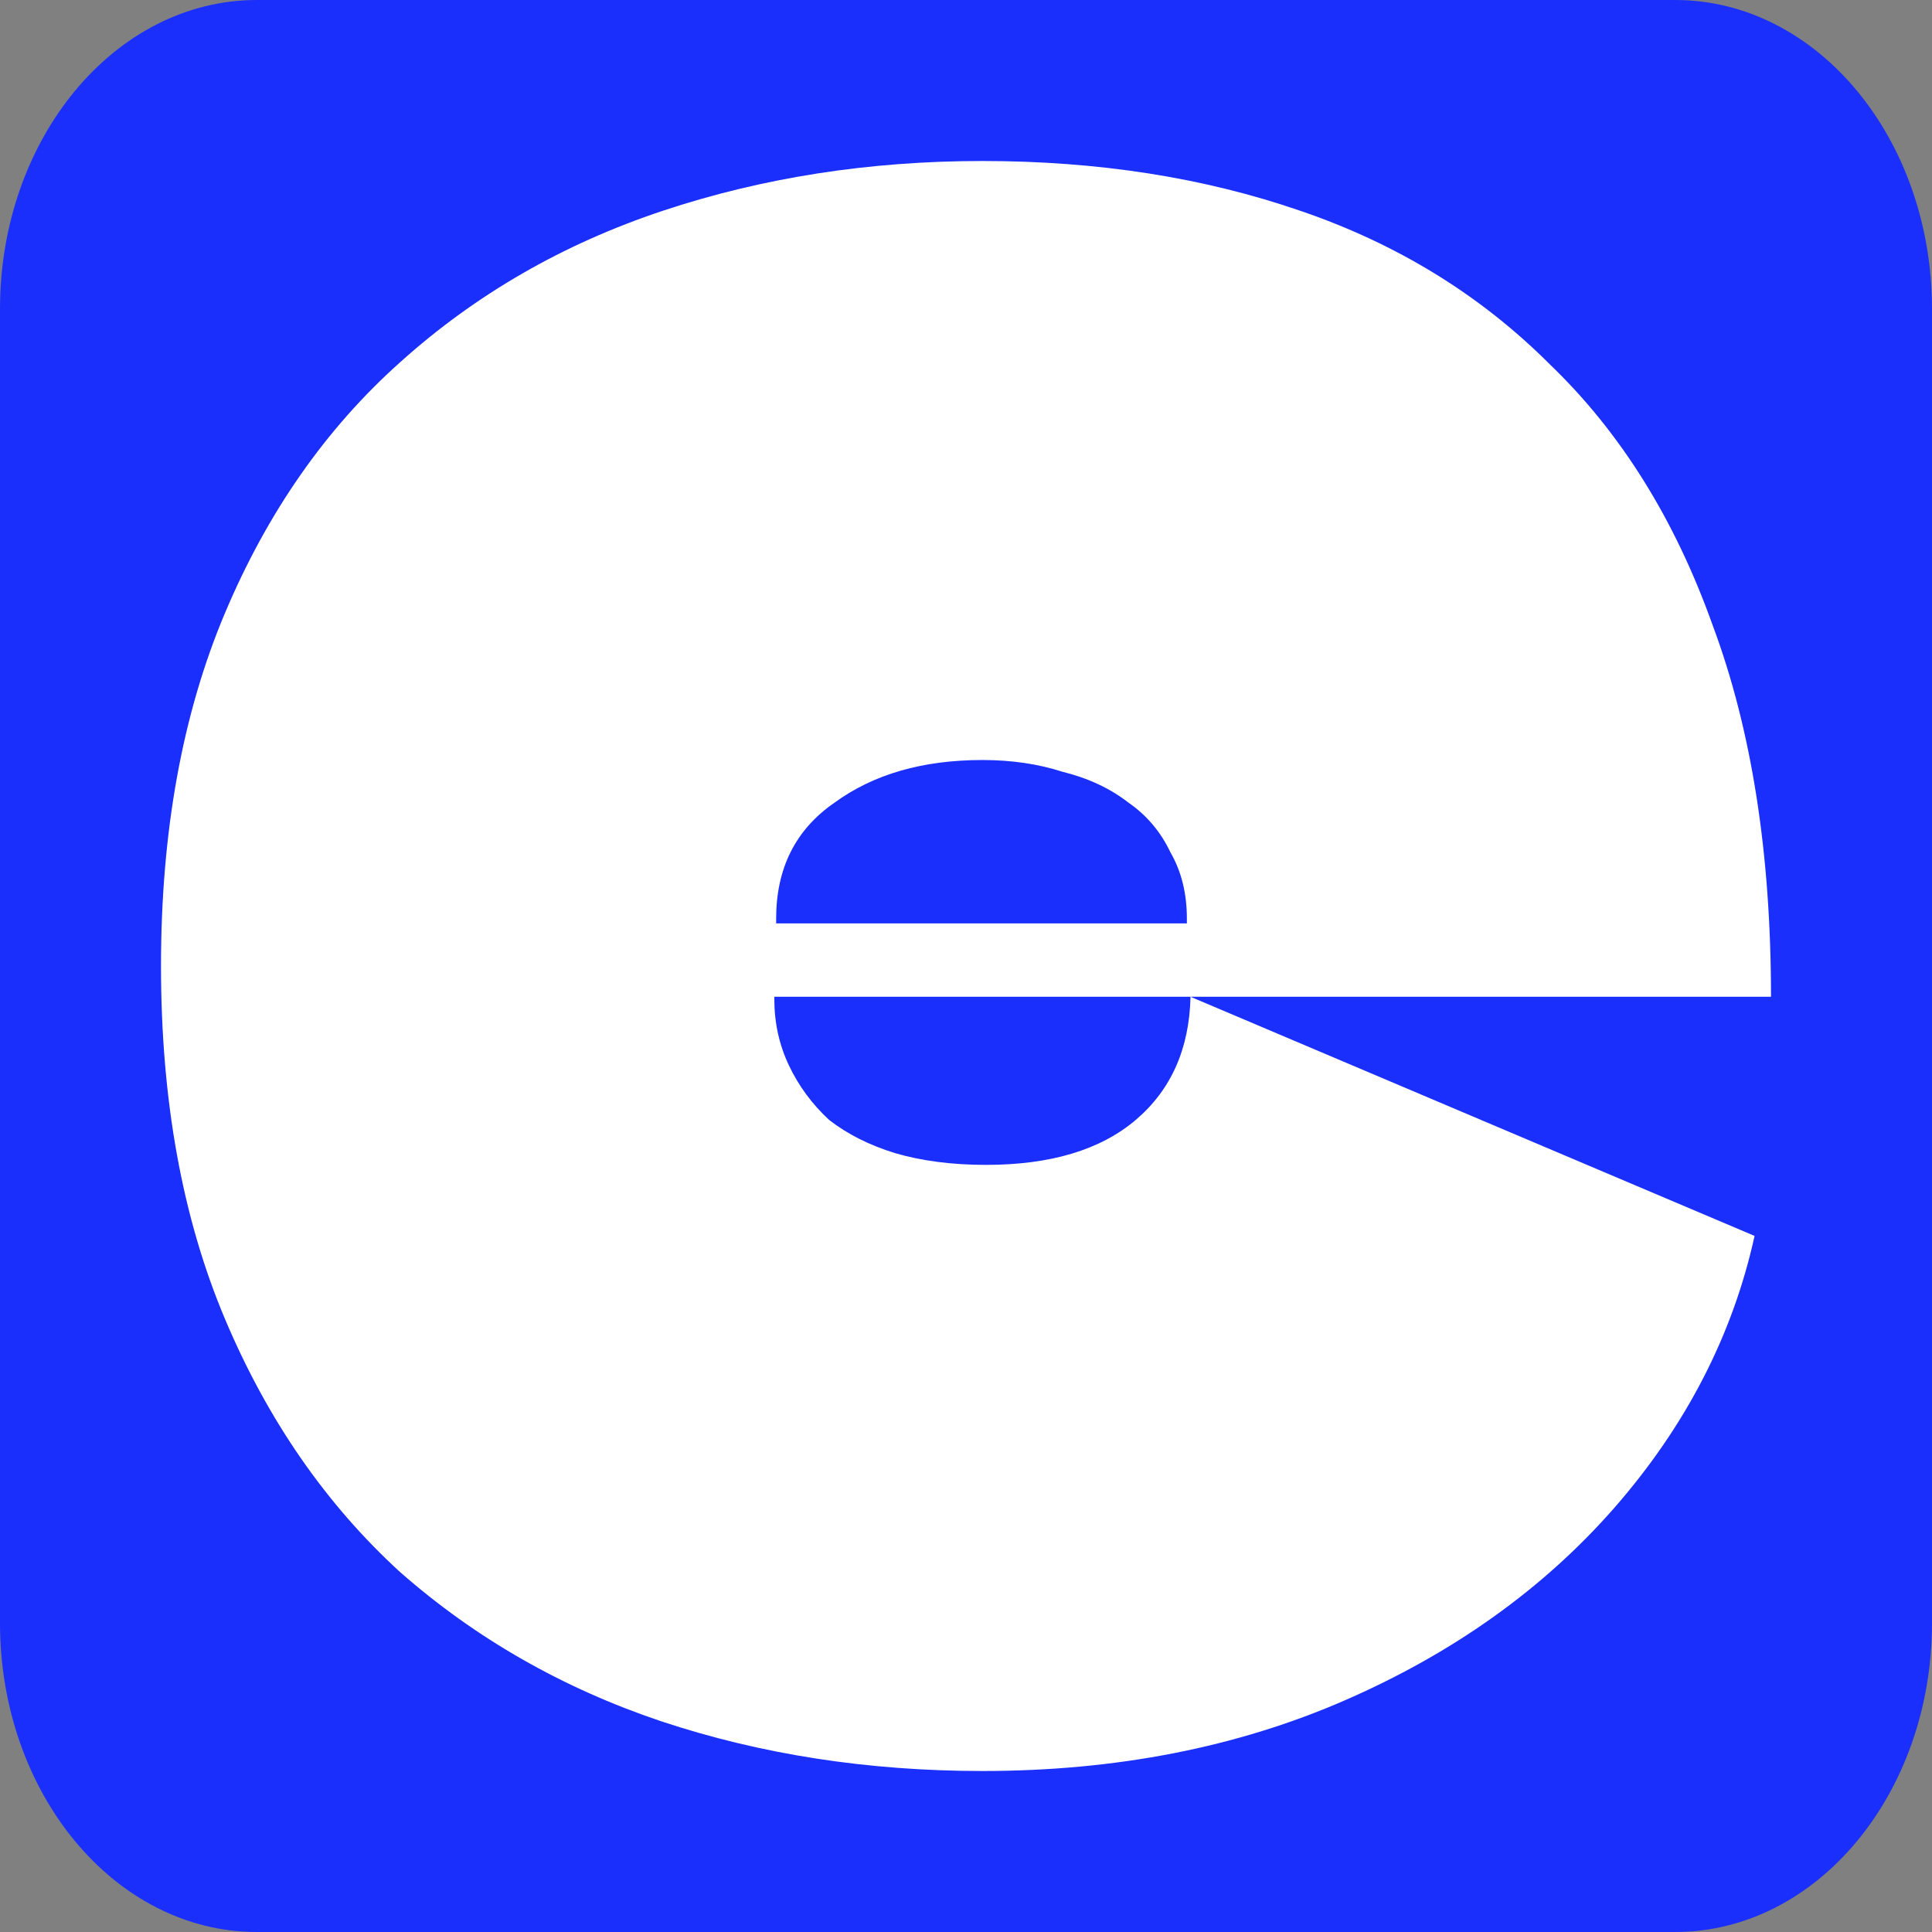 <svg xmlns="http://www.w3.org/2000/svg" width="144" height="144" fill="none" viewBox="0 0 144 144"><rect x="0" y="0" width="144" height="144" fill="#808080" stroke="none"/><path fill="#1a2ffb" d="M0 23.04C0 10.315 8.572 0 19.147 0H124.853C135.428 0 144 10.315 144 23.04V120.96C144 133.685 135.428 144 124.853 144H19.147C8.572 144 0 133.685 0 120.96V23.04Z"/><path fill="#fff" d="M73.497 86.823C78.304 86.823 82.023 85.706 84.653 83.471C87.283 81.235 88.644 78.177 88.735 74.294L130.776 92.118C129.143 99.529 125.651 106.294 120.299 112.412C115.038 118.412 108.372 123.176 100.299 126.706C92.227 130.235 83.202 132 73.225 132C64.698 132 56.717 130.765 49.279 128.294C41.932 125.824 35.447 122.118 29.823 117.176C24.29 112.117 19.936 105.824 16.762 98.294C13.587 90.764 12 82 12 72C12 62 13.587 53.236 16.762 45.706C19.936 38.176 24.29 31.941 29.823 27C35.447 21.941 41.977 18.177 49.415 15.706C56.853 13.235 64.789 12 73.225 12C81.841 12 89.732 13.235 96.898 15.706C104.154 18.177 110.367 22 115.537 27.177C120.798 32.236 124.834 38.706 127.646 46.588C130.549 54.353 132 63.588 132 74.294H57.85C57.85 74.294 57.805 74.294 57.714 74.294C57.714 74.294 57.714 74.353 57.714 74.471C57.714 76.235 58.077 77.882 58.803 79.412C59.528 80.942 60.526 82.294 61.796 83.471C63.157 84.529 64.789 85.353 66.694 85.941C68.689 86.529 70.957 86.823 73.497 86.823ZM73.225 56.647C68.78 56.647 65.107 57.706 62.204 59.824C59.302 61.823 57.85 64.706 57.85 68.471C57.85 68.588 57.85 68.706 57.85 68.823C57.941 68.823 57.986 68.823 57.986 68.823H88.326C88.418 68.823 88.463 68.823 88.463 68.823C88.463 68.706 88.463 68.588 88.463 68.471C88.463 66.588 88.054 64.941 87.238 63.529C86.513 62 85.469 60.764 84.109 59.824C82.748 58.765 81.116 58 79.211 57.529C77.397 56.941 75.401 56.647 73.225 56.647Z"/></svg>